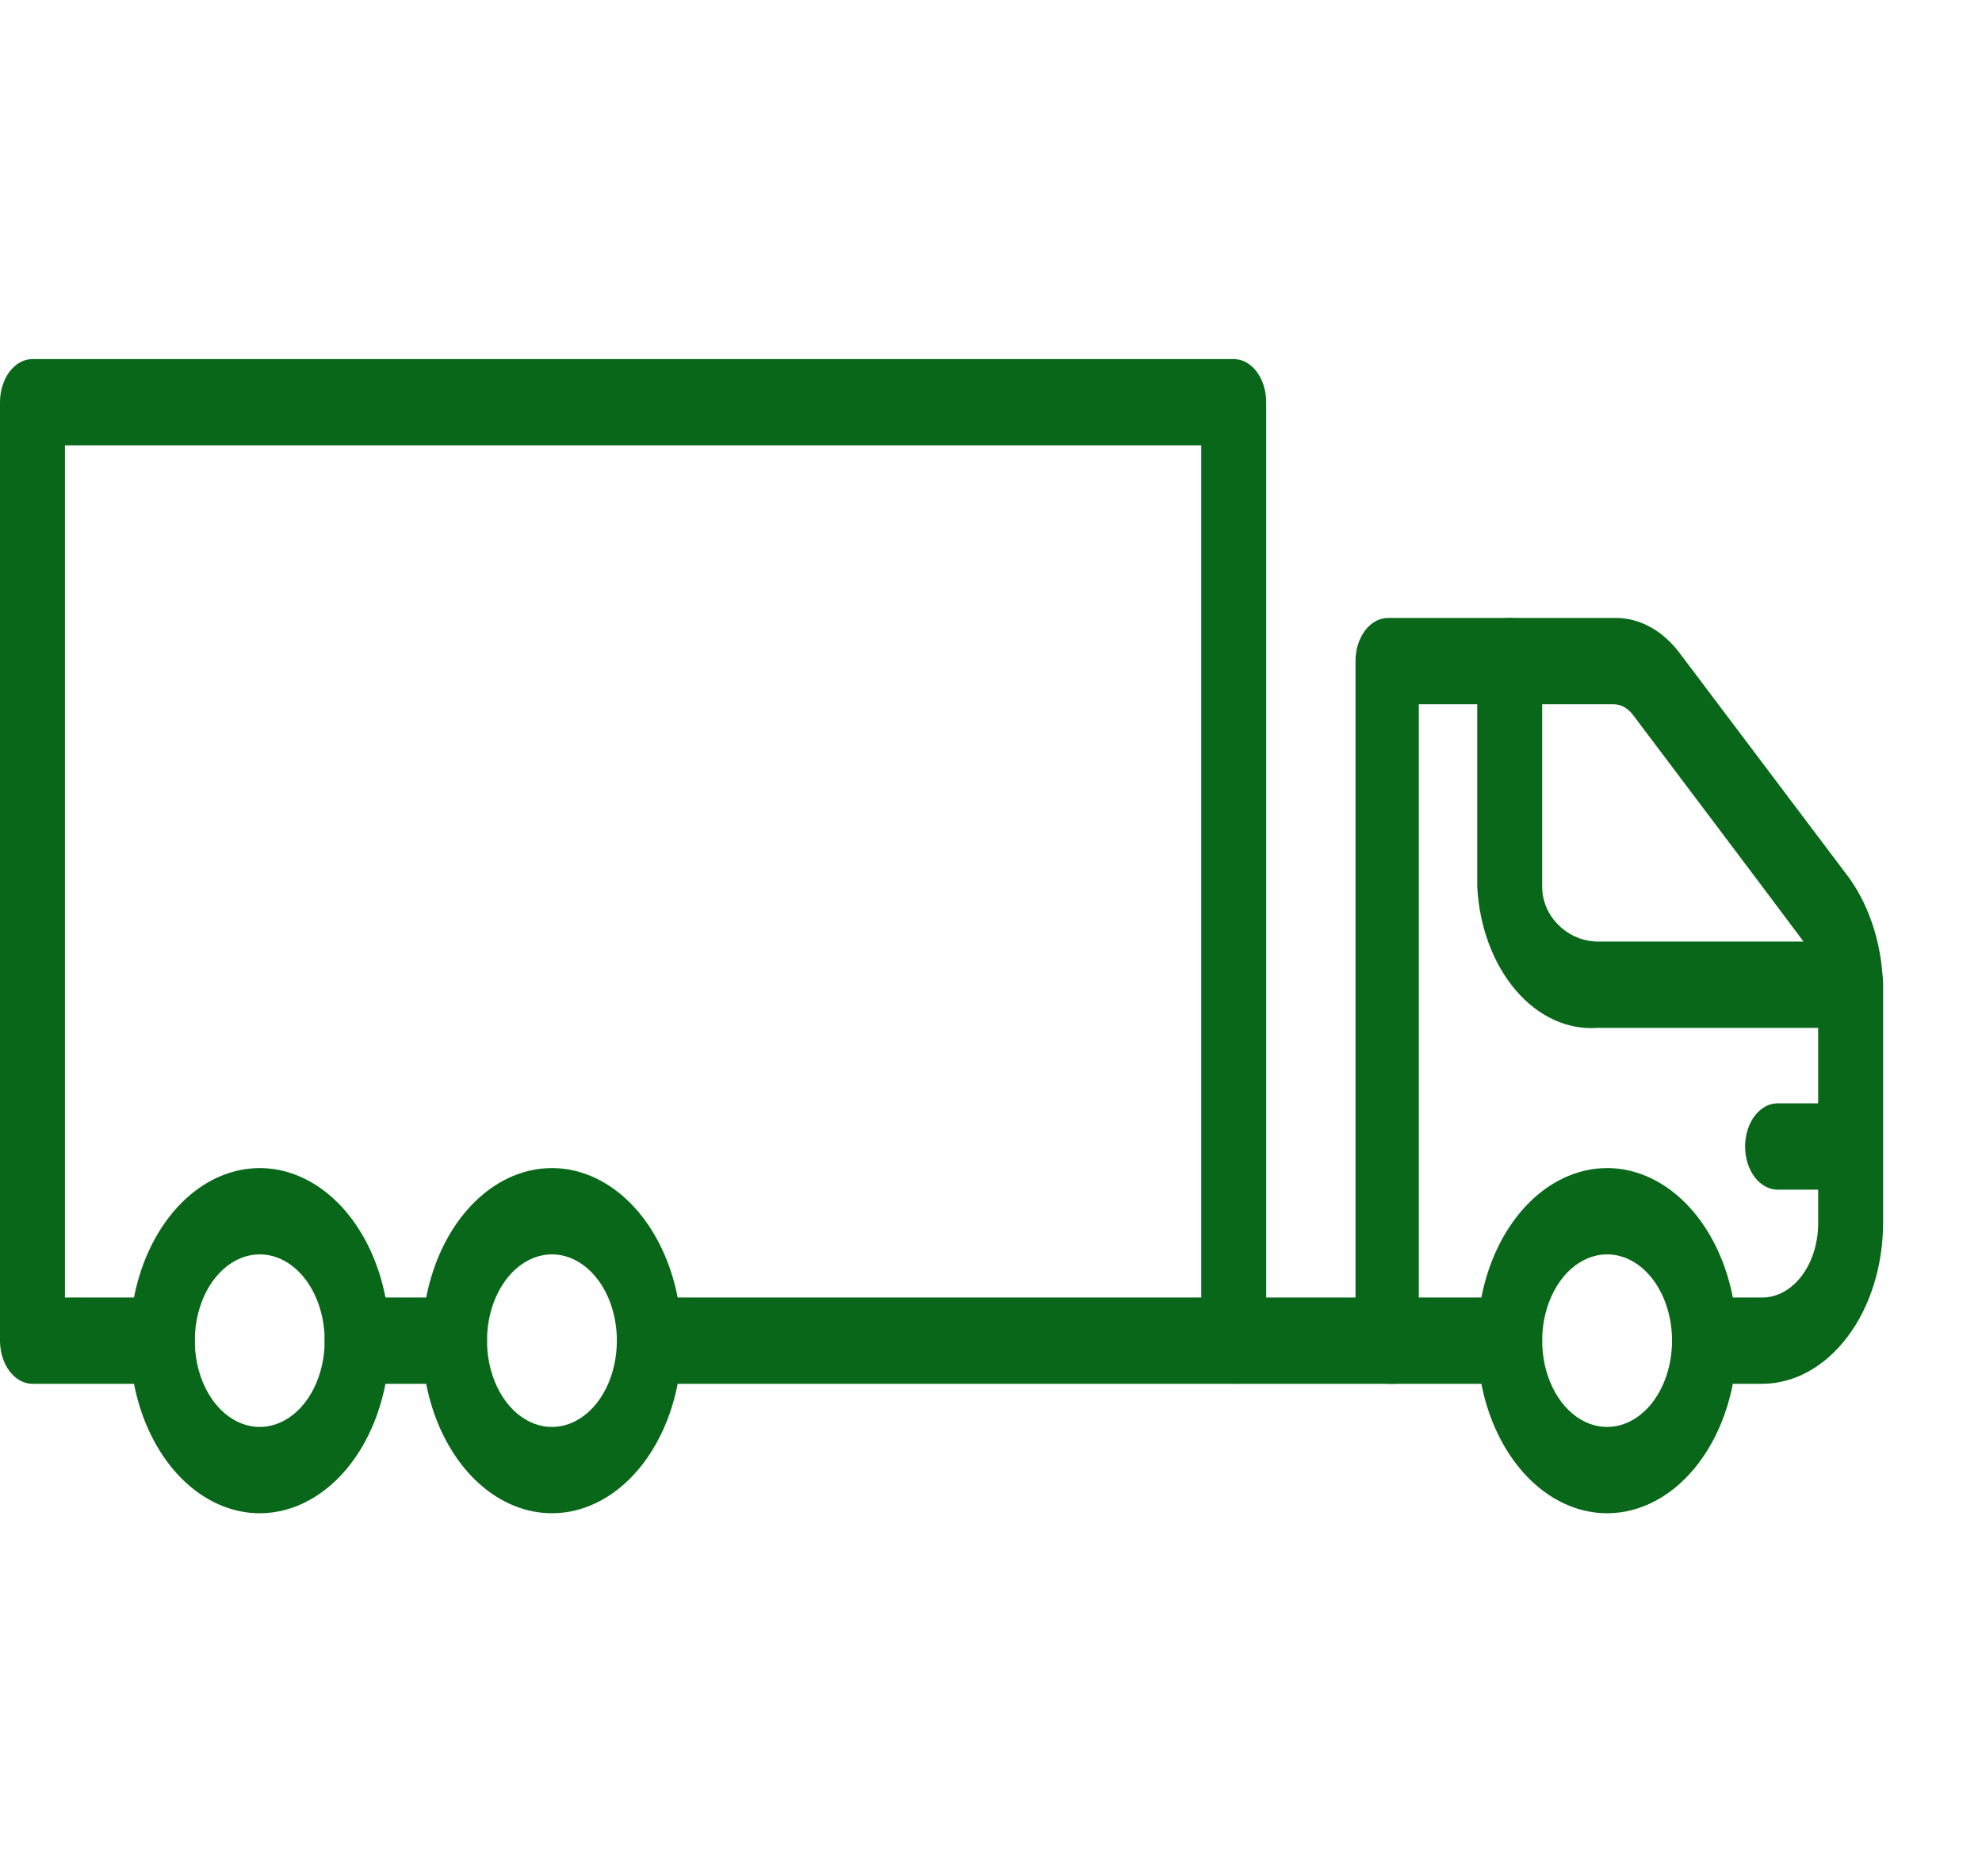 <svg width="541" height="512" viewBox="0 0 541 512" fill="none" xmlns="http://www.w3.org/2000/svg">
<path d="M481.033 377.673H465.258C462.908 377.673 460.654 376.432 458.992 374.224C457.33 372.015 456.396 369.02 456.396 365.897C456.396 362.774 457.33 359.779 458.992 357.57C460.654 355.362 462.908 354.121 465.258 354.121H481.033C485.075 354.121 488.952 351.988 491.811 348.189C494.67 344.391 496.275 339.239 496.275 333.867V270.632C496.27 265.292 494.677 260.171 491.844 256.383C474.918 233.774 463.131 218.23 445.673 195.032C444.272 193.225 442.397 192.212 440.444 192.206H387.272V354.121H412.086C414.436 354.121 416.69 355.362 418.352 357.57C420.014 359.779 420.948 362.774 420.948 365.897C420.948 369.02 420.014 372.015 418.352 374.224C416.69 376.432 414.436 377.673 412.086 377.673H378.853C376.503 377.673 374.249 376.432 372.587 374.224C370.925 372.015 369.991 369.02 369.991 365.897V180.43C369.991 177.307 370.925 174.312 372.587 172.103C374.249 169.895 376.503 168.654 378.853 168.654H440.888C444.184 168.618 447.453 169.465 450.498 171.144C453.543 172.824 456.303 175.301 458.612 178.428L504.783 239.662C510.747 248.018 514.05 259.115 514 270.632V333.867C513.976 345.476 510.495 356.6 504.318 364.808C498.141 373.017 489.769 377.642 481.033 377.673Z" fill="#096719"/>
<path d="M502.124 324.682H485.198C482.847 324.682 480.593 323.442 478.931 321.233C477.269 319.025 476.336 316.03 476.336 312.907C476.336 309.783 477.269 306.788 478.931 304.58C480.593 302.372 482.847 301.131 485.198 301.131H502.124C504.475 301.131 506.729 302.372 508.391 304.58C510.053 306.788 510.986 309.783 510.986 312.907C510.986 316.03 510.053 319.025 508.391 321.233C506.729 323.442 504.475 324.682 502.124 324.682Z" fill="#096719"/>
<path d="M505.138 280.523H436.191C427.986 281.17 419.921 277.488 413.748 270.278C407.575 263.068 403.793 252.911 403.224 242.017V180.43C403.224 177.307 404.158 174.311 405.82 172.103C407.481 169.895 409.736 168.654 412.086 168.654C414.436 168.654 416.69 169.895 418.352 172.103C420.014 174.311 420.948 177.307 420.948 180.43V242.017C420.948 250.142 427.949 256.972 436.191 256.972H505.138C507.488 256.972 509.742 258.212 511.404 260.421C513.066 262.629 514 265.624 514 268.748C514 271.871 513.066 274.866 511.404 277.074C509.742 279.283 507.488 280.523 505.138 280.523Z" fill="#096719"/>
<path d="M124.069 377.673H97.483C95.132 377.673 92.878 376.432 91.216 374.224C89.554 372.015 88.621 369.02 88.621 365.897C88.621 362.774 89.554 359.779 91.216 357.57C92.878 355.362 95.132 354.121 97.483 354.121H124.069C126.419 354.121 128.673 355.362 130.335 357.57C131.997 359.779 132.931 362.774 132.931 365.897C132.931 369.02 131.997 372.015 130.335 374.224C128.673 376.432 126.419 377.673 124.069 377.673Z" fill="#096719"/>
<path d="M336.758 377.673H177.241C174.891 377.673 172.637 376.432 170.975 374.224C169.313 372.016 168.379 369.02 168.379 365.897C168.379 362.774 169.313 359.779 170.975 357.571C172.637 355.362 174.891 354.121 177.241 354.121H327.896V121.551H17.724V354.121H44.31C46.661 354.121 48.915 355.362 50.577 357.571C52.239 359.779 53.172 362.774 53.172 365.897C53.172 369.02 52.239 372.016 50.577 374.224C48.915 376.432 46.661 377.673 44.31 377.673H8.862C6.512 377.673 4.258 376.432 2.596 374.224C0.934 372.016 0 369.02 0 365.897V109.776C0 106.653 0.934 103.657 2.596 101.449C4.258 99.241 6.512 98 8.862 98H336.758C339.109 98 341.363 99.241 343.025 101.449C344.687 103.657 345.62 106.653 345.62 109.776V365.897C345.62 369.02 344.687 372.016 343.025 374.224C341.363 376.432 339.109 377.673 336.758 377.673Z" fill="#096719"/>
<path d="M438.672 413C431.661 413 424.808 410.238 418.978 405.062C413.149 399.886 408.605 392.53 405.922 383.923C403.239 375.316 402.537 365.845 403.905 356.708C405.273 347.571 408.649 339.178 413.606 332.591C418.564 326.003 424.88 321.517 431.757 319.7C438.633 317.882 445.76 318.815 452.238 322.38C458.715 325.945 464.251 331.982 468.146 339.728C472.041 347.474 474.12 356.581 474.12 365.897C474.12 378.39 470.386 390.37 463.738 399.204C457.09 408.037 448.074 413 438.672 413ZM438.672 342.346C435.167 342.346 431.74 343.727 428.825 346.315C425.91 348.903 423.639 352.581 422.297 356.885C420.956 361.188 420.605 365.923 421.289 370.492C421.972 375.06 423.661 379.257 426.139 382.551C428.618 385.844 431.776 388.087 435.214 388.996C438.652 389.905 442.216 389.438 445.455 387.656C448.694 385.873 451.462 382.855 453.409 378.982C455.357 375.109 456.396 370.555 456.396 365.897C456.396 359.651 454.529 353.661 451.205 349.244C447.881 344.827 443.373 342.346 438.672 342.346Z" fill="#096719"/>
<path d="M336.758 354.121H381.069V377.673H336.758V354.121Z" fill="#096719"/>
<path d="M70.897 413C63.886 413 57.032 410.238 51.203 405.062C45.373 399.886 40.83 392.53 38.147 383.923C35.464 375.316 34.762 365.845 36.129 356.708C37.497 347.571 40.873 339.178 45.831 332.591C50.788 326.003 57.105 321.517 63.981 319.7C70.857 317.882 77.985 318.815 84.462 322.38C90.939 325.945 96.475 331.982 100.371 339.728C104.266 347.474 106.345 356.581 106.345 365.897C106.345 378.39 102.61 390.37 95.962 399.204C89.314 408.037 80.298 413 70.897 413ZM70.897 342.346C67.391 342.346 63.964 343.727 61.05 346.315C58.135 348.903 55.863 352.581 54.522 356.885C53.18 361.188 52.829 365.923 53.513 370.492C54.197 375.06 55.885 379.257 58.364 382.551C60.842 385.844 64.001 388.087 67.439 388.996C70.877 389.905 74.441 389.438 77.679 387.656C80.918 385.873 83.686 382.855 85.634 378.982C87.581 375.109 88.621 370.555 88.621 365.897C88.621 359.651 86.753 353.661 83.429 349.244C80.105 344.827 75.597 342.346 70.897 342.346Z" fill="#096719"/>
<path d="M150.655 413C143.644 413 136.79 410.238 130.961 405.062C125.132 399.886 120.588 392.53 117.905 383.923C115.222 375.316 114.52 365.845 115.888 356.708C117.256 347.571 120.632 339.178 125.589 332.591C130.547 326.003 136.863 321.517 143.739 319.7C150.616 317.882 157.743 318.815 164.22 322.38C170.698 325.945 176.234 331.982 180.129 339.728C184.024 347.474 186.103 356.581 186.103 365.897C186.103 378.39 182.369 390.37 175.721 399.204C169.073 408.037 160.057 413 150.655 413ZM150.655 342.346C147.15 342.346 143.723 343.727 140.808 346.315C137.893 348.903 135.622 352.581 134.28 356.885C132.939 361.188 132.588 365.923 133.271 370.492C133.955 375.06 135.643 379.257 138.122 382.551C140.601 385.844 143.759 388.087 147.197 388.996C150.635 389.905 154.199 389.438 157.438 387.656C160.676 385.873 163.445 382.855 165.392 378.982C167.34 375.109 168.379 370.555 168.379 365.897C168.379 359.651 166.512 353.661 163.188 349.244C159.864 344.827 155.356 342.346 150.655 342.346Z" fill="#096719"/>
</svg>
